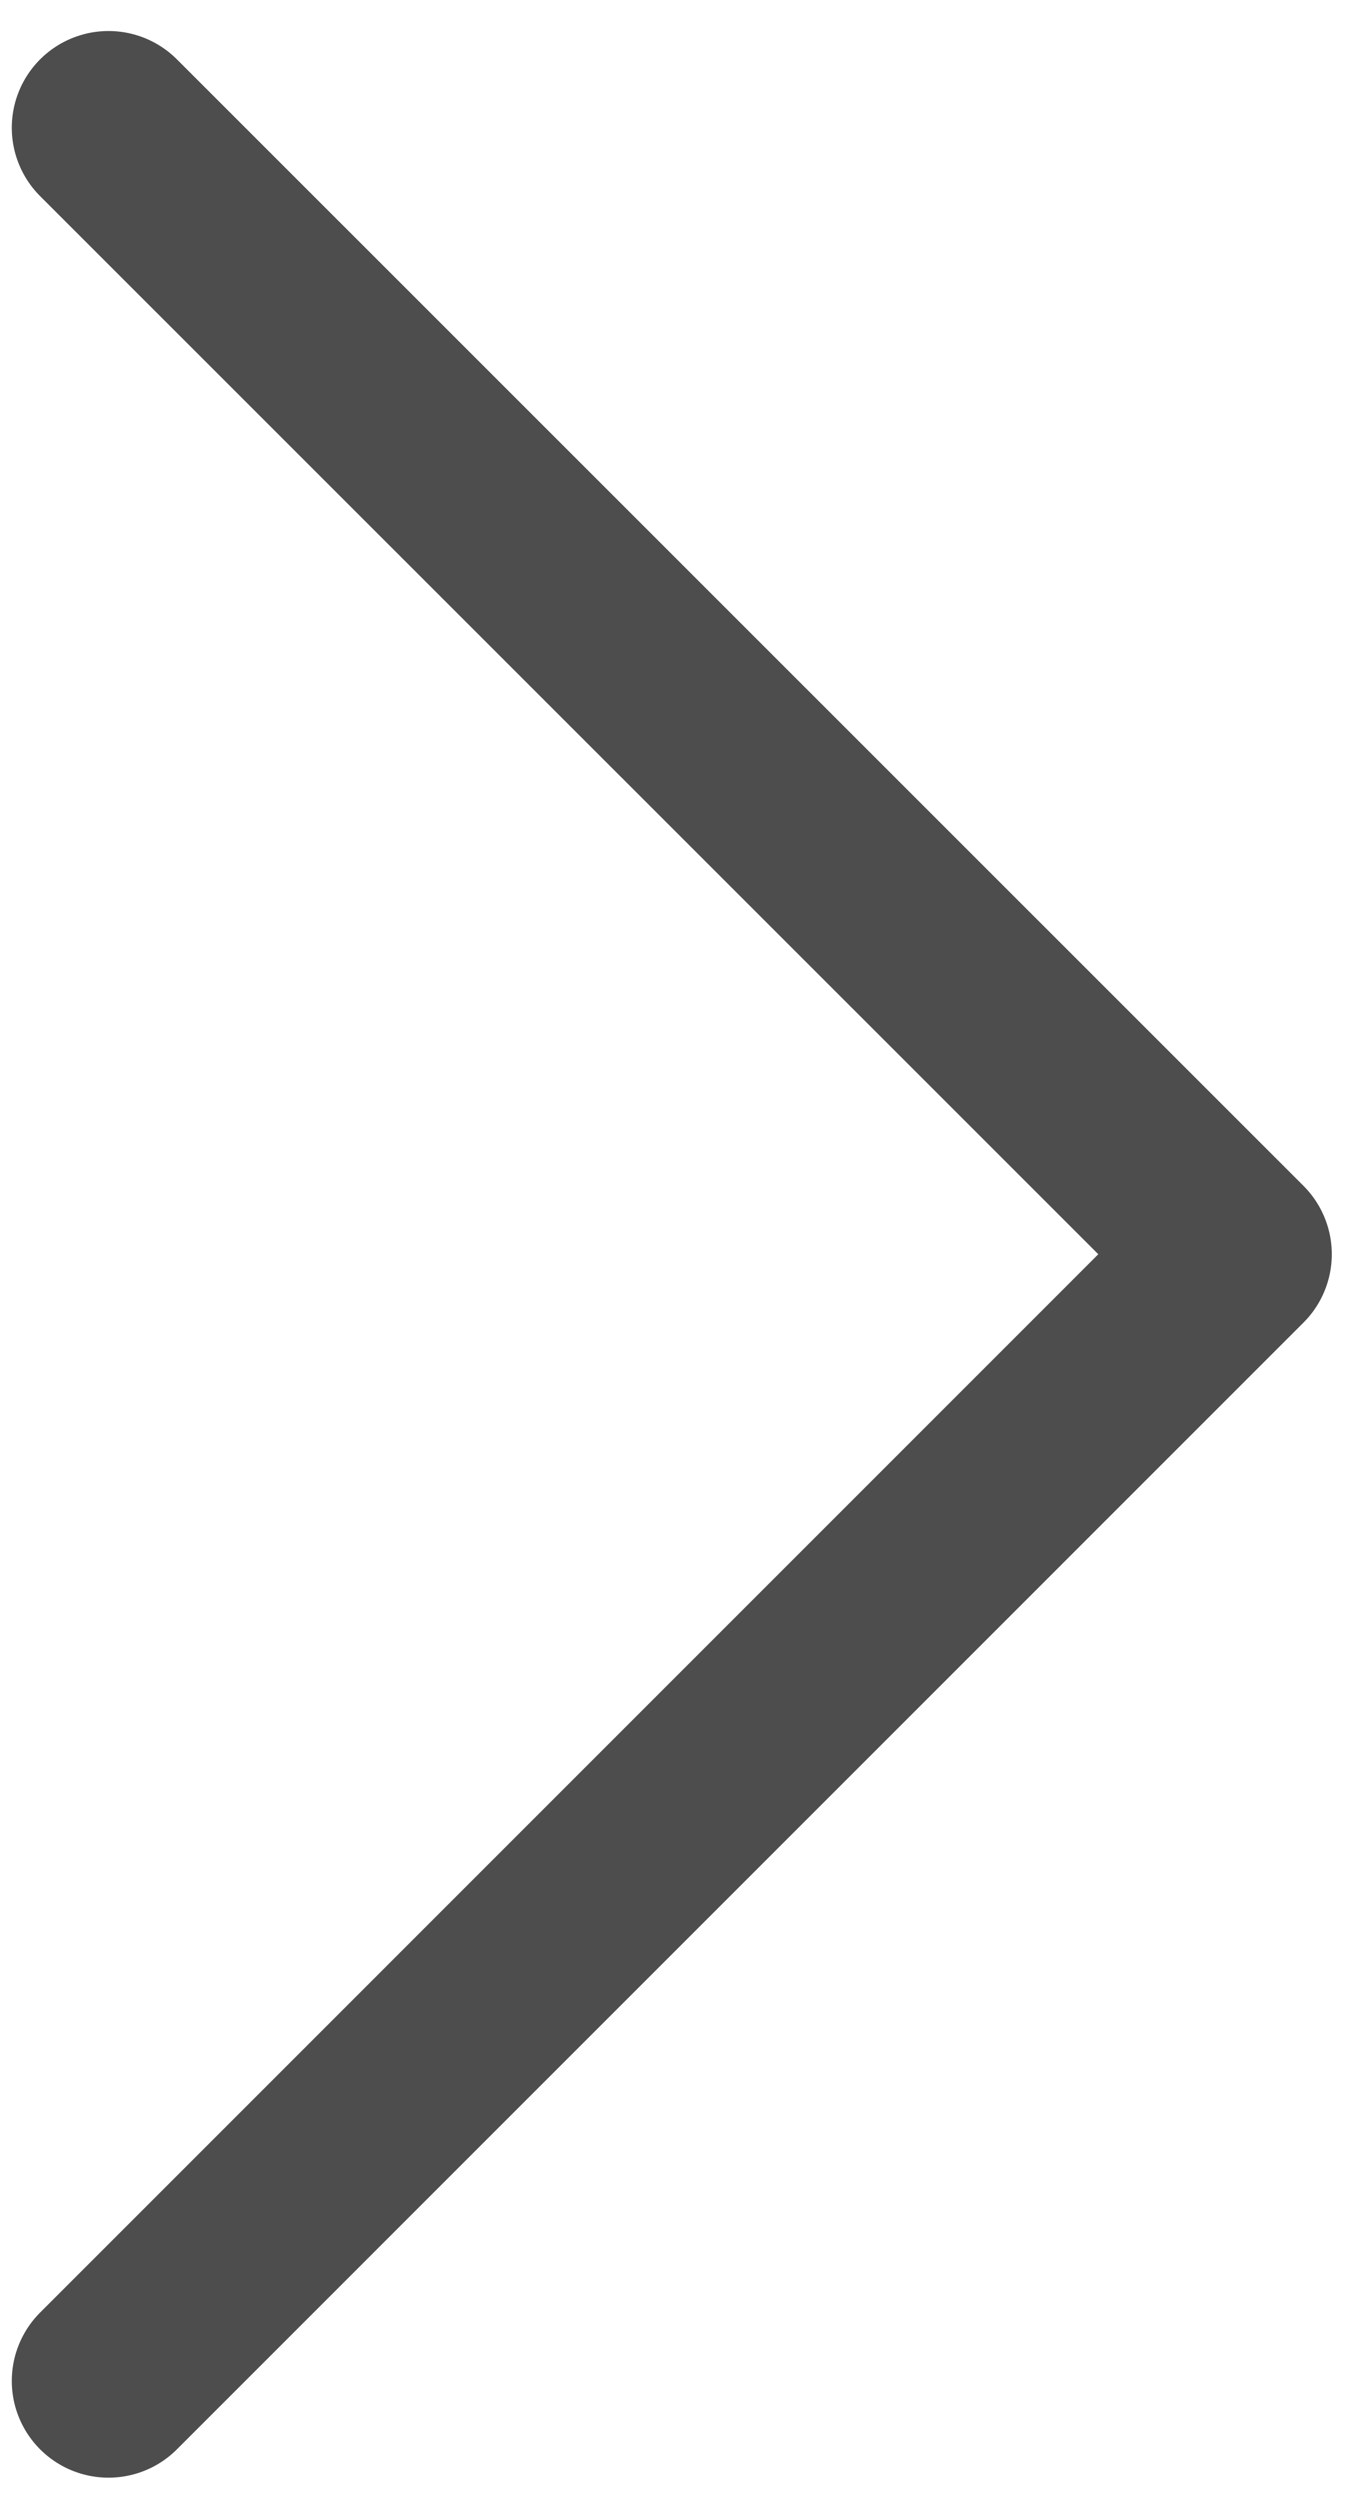<svg xmlns="http://www.w3.org/2000/svg" width="23" height="42" viewBox="0 0 23 42"><g><g><path fill="none" stroke="#4d4d4d" stroke-linecap="round" stroke-linejoin="round" stroke-miterlimit="20" stroke-width="3.25" d="M1.823 2.146v0L20.75 21.07v0L1.823 39.998v0"/></g></g></svg>